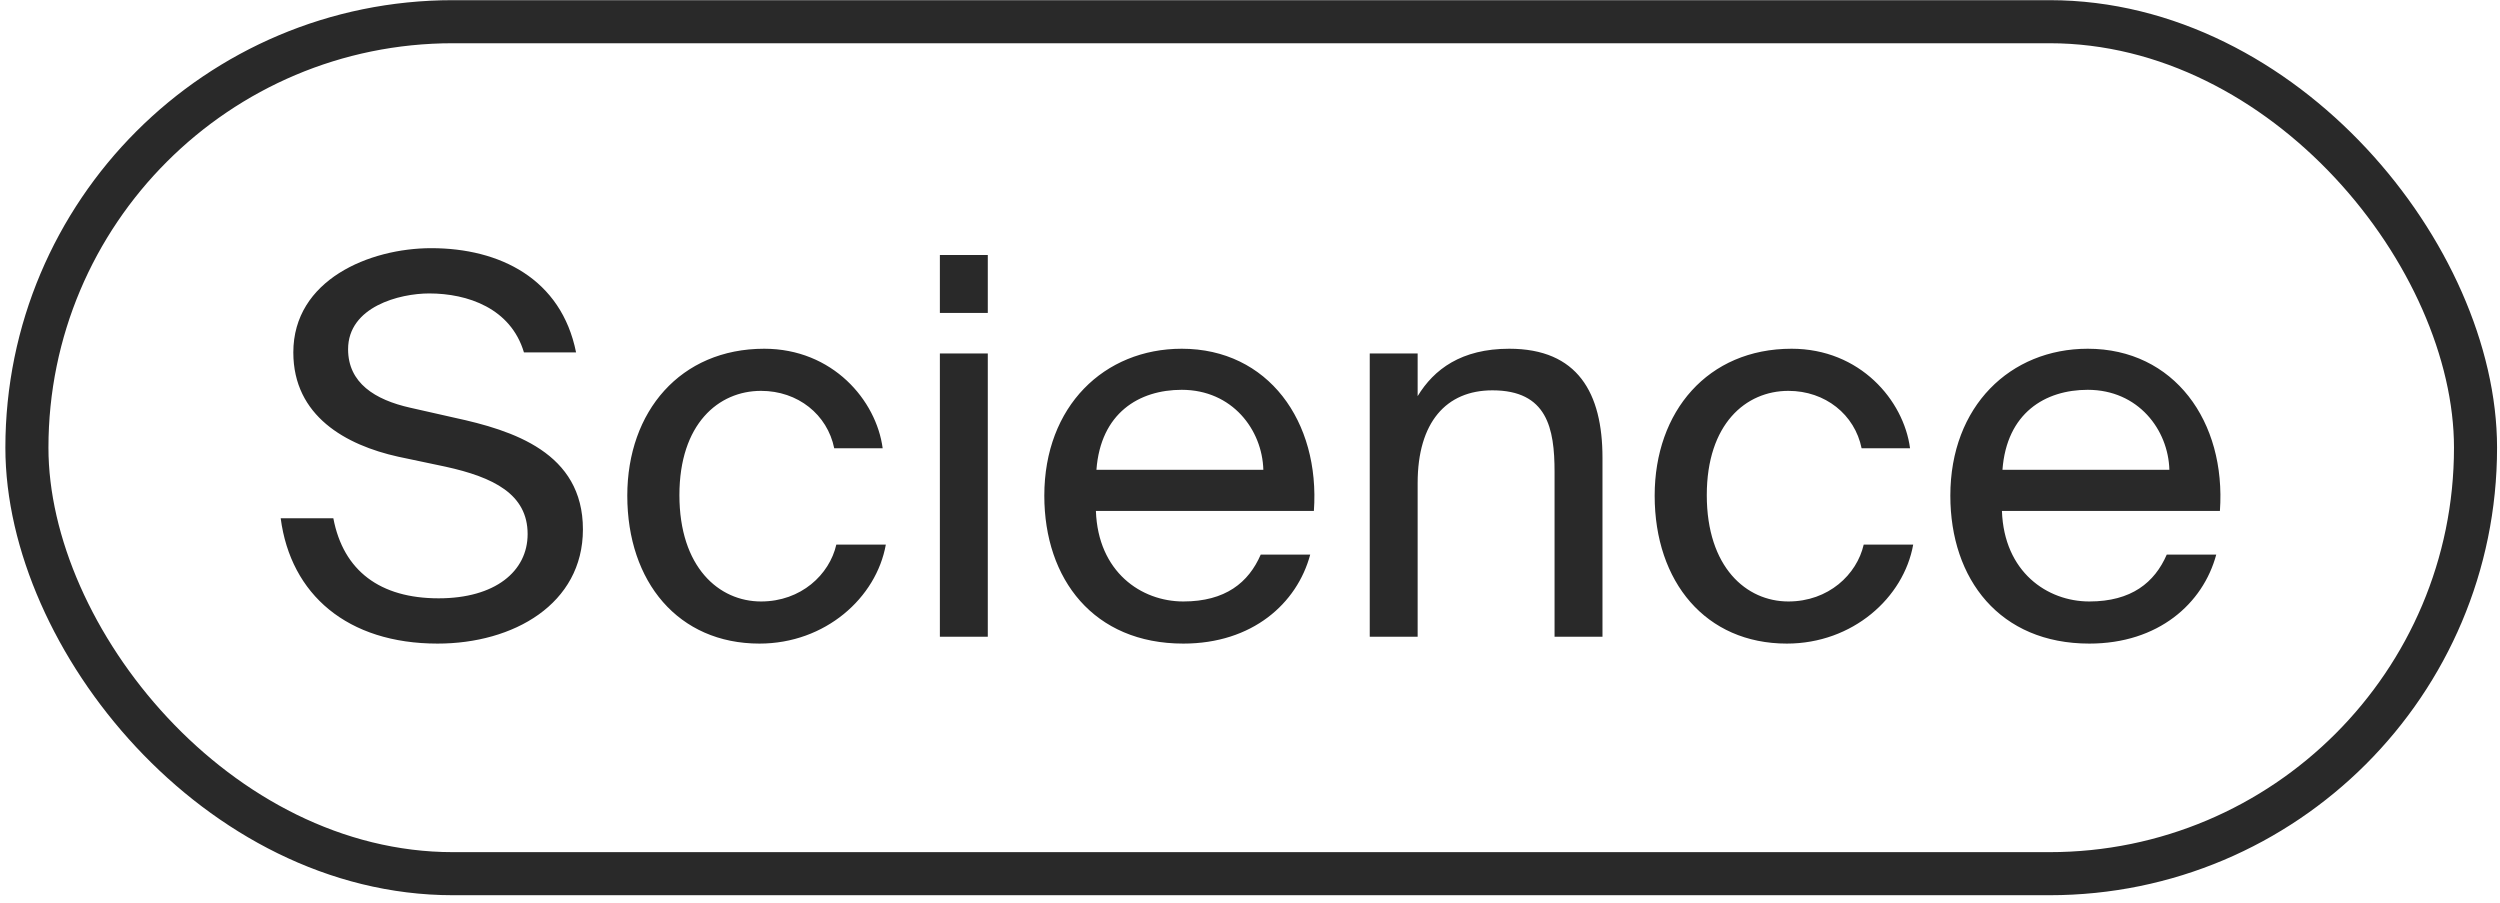 <svg width="119" height="43" viewBox="0 0 119 43" fill="none" xmlns="http://www.w3.org/2000/svg">
<rect x="1.281" y="1.033" width="116.554" height="40.554" rx="20.277" stroke="#292929" stroke-width="2.05"/>
<path d="M20.529 11.813C23.787 11.813 26.719 13.267 27.421 16.775H24.94C24.313 14.67 22.258 13.968 20.428 13.968C19.025 13.968 16.569 14.595 16.569 16.625C16.569 18.229 17.847 19.031 19.526 19.407L21.631 19.883C24.413 20.485 27.747 21.537 27.747 25.197C27.747 28.756 24.439 30.635 20.829 30.635C16.544 30.635 13.837 28.305 13.361 24.67H15.867C16.343 27.177 18.098 28.48 20.88 28.48C23.561 28.48 25.115 27.202 25.115 25.422C25.115 23.517 23.486 22.715 21.205 22.214L18.95 21.738C16.468 21.187 13.962 19.808 13.962 16.775C13.962 13.317 17.596 11.813 20.529 11.813ZM42.015 21.337H39.709C39.383 19.733 37.98 18.605 36.225 18.605C34.195 18.605 32.34 20.184 32.34 23.568C32.34 27.001 34.22 28.63 36.225 28.63C38.13 28.63 39.483 27.352 39.809 25.924H42.165C41.714 28.455 39.283 30.635 36.15 30.635C32.29 30.635 29.859 27.703 29.859 23.593C29.859 19.582 32.391 16.6 36.376 16.6C39.634 16.6 41.714 19.056 42.015 21.337ZM47.019 12.139V14.896H44.738V12.139H47.019ZM47.019 16.826V30.31H44.738V16.826H47.019ZM52.165 24.32C52.266 27.227 54.321 28.63 56.326 28.63C58.331 28.63 59.434 27.728 60.01 26.4H62.366C61.739 28.731 59.609 30.635 56.326 30.635C52.065 30.635 49.709 27.578 49.709 23.593C49.709 19.332 52.566 16.6 56.251 16.6C60.361 16.6 62.842 20.059 62.541 24.32H52.165ZM52.19 22.364H60.135C60.085 20.46 58.657 18.555 56.251 18.555C54.22 18.555 52.391 19.658 52.19 22.364ZM67.48 18.856C68.257 17.577 69.561 16.6 71.841 16.6C75.1 16.6 76.278 18.705 76.278 21.788V30.31H73.997V22.465C73.997 20.384 73.646 18.58 71.039 18.58C68.834 18.58 67.48 20.109 67.48 22.991V30.31H65.2V16.826H67.48V18.856ZM90.918 21.337H88.612C88.286 19.733 86.882 18.605 85.128 18.605C83.098 18.605 81.243 20.184 81.243 23.568C81.243 27.001 83.123 28.63 85.128 28.63C87.033 28.63 88.386 27.352 88.712 25.924H91.068C90.617 28.455 88.186 30.635 85.053 30.635C81.193 30.635 78.762 27.703 78.762 23.593C78.762 19.582 81.293 16.6 85.278 16.6C88.537 16.6 90.617 19.056 90.918 21.337ZM95.292 24.32C95.392 27.227 97.447 28.63 99.452 28.63C101.457 28.63 102.56 27.728 103.137 26.4H105.493C104.866 28.731 102.736 30.635 99.452 30.635C95.192 30.635 92.836 27.578 92.836 23.593C92.836 19.332 95.693 16.6 99.377 16.6C103.487 16.6 105.969 20.059 105.668 24.32H95.292ZM95.317 22.364H103.262C103.212 20.46 101.783 18.555 99.377 18.555C97.347 18.555 95.517 19.658 95.317 22.364Z" fill="#292929"/>
</svg>
